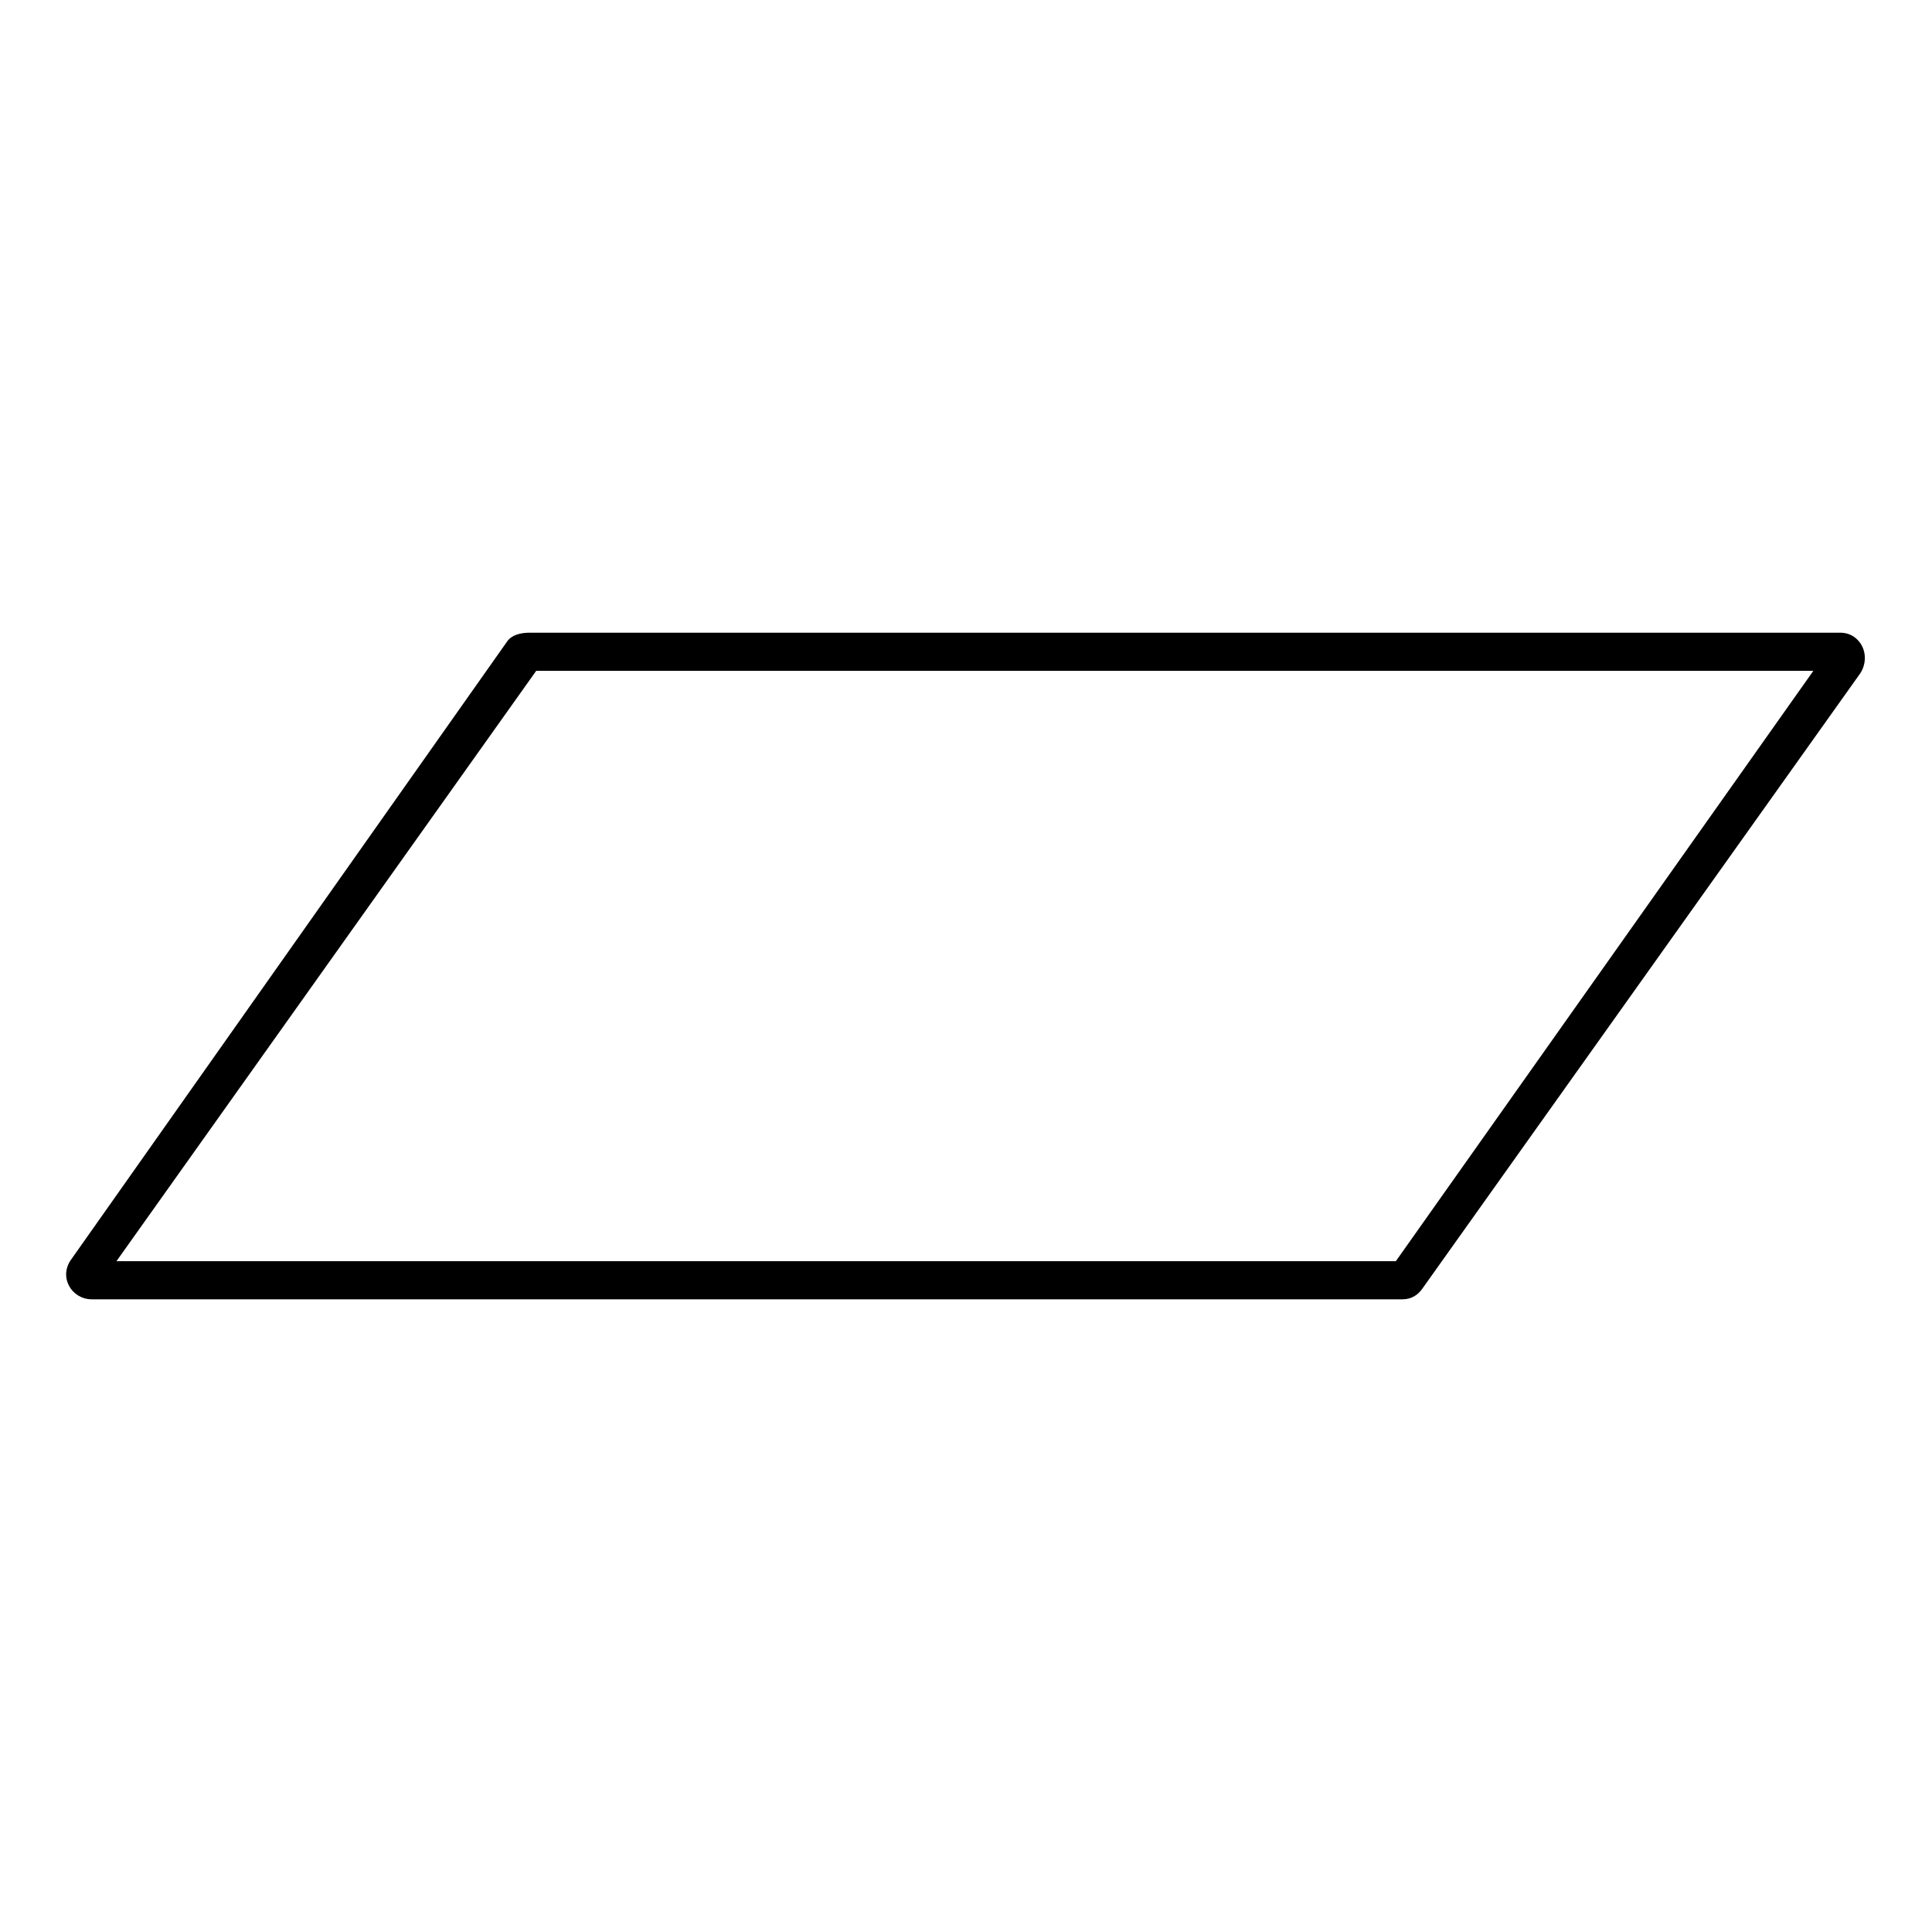 <?xml version="1.0" encoding="UTF-8"?>
<!-- Uploaded to: ICON Repo, www.iconrepo.com, Generator: ICON Repo Mixer Tools -->
<svg fill="#000000" width="800px" height="800px" version="1.1" viewBox="144 144 512 512" xmlns="http://www.w3.org/2000/svg">
 <path d="m284.31 311.67h347.37c5.352 0 8.328 5.949 5.352 10.707l-115.99 162.98c-1.191 1.785-2.973 2.973-5.352 2.973h-347.37c-5.352 0-8.922-5.949-5.352-10.707l115.39-163.57c1.191-1.785 3.57-2.379 5.949-2.379zm1.785 10.113-111.23 156.44h339.05l110.64-156.44z" fill-rule="evenodd"/>
</svg>